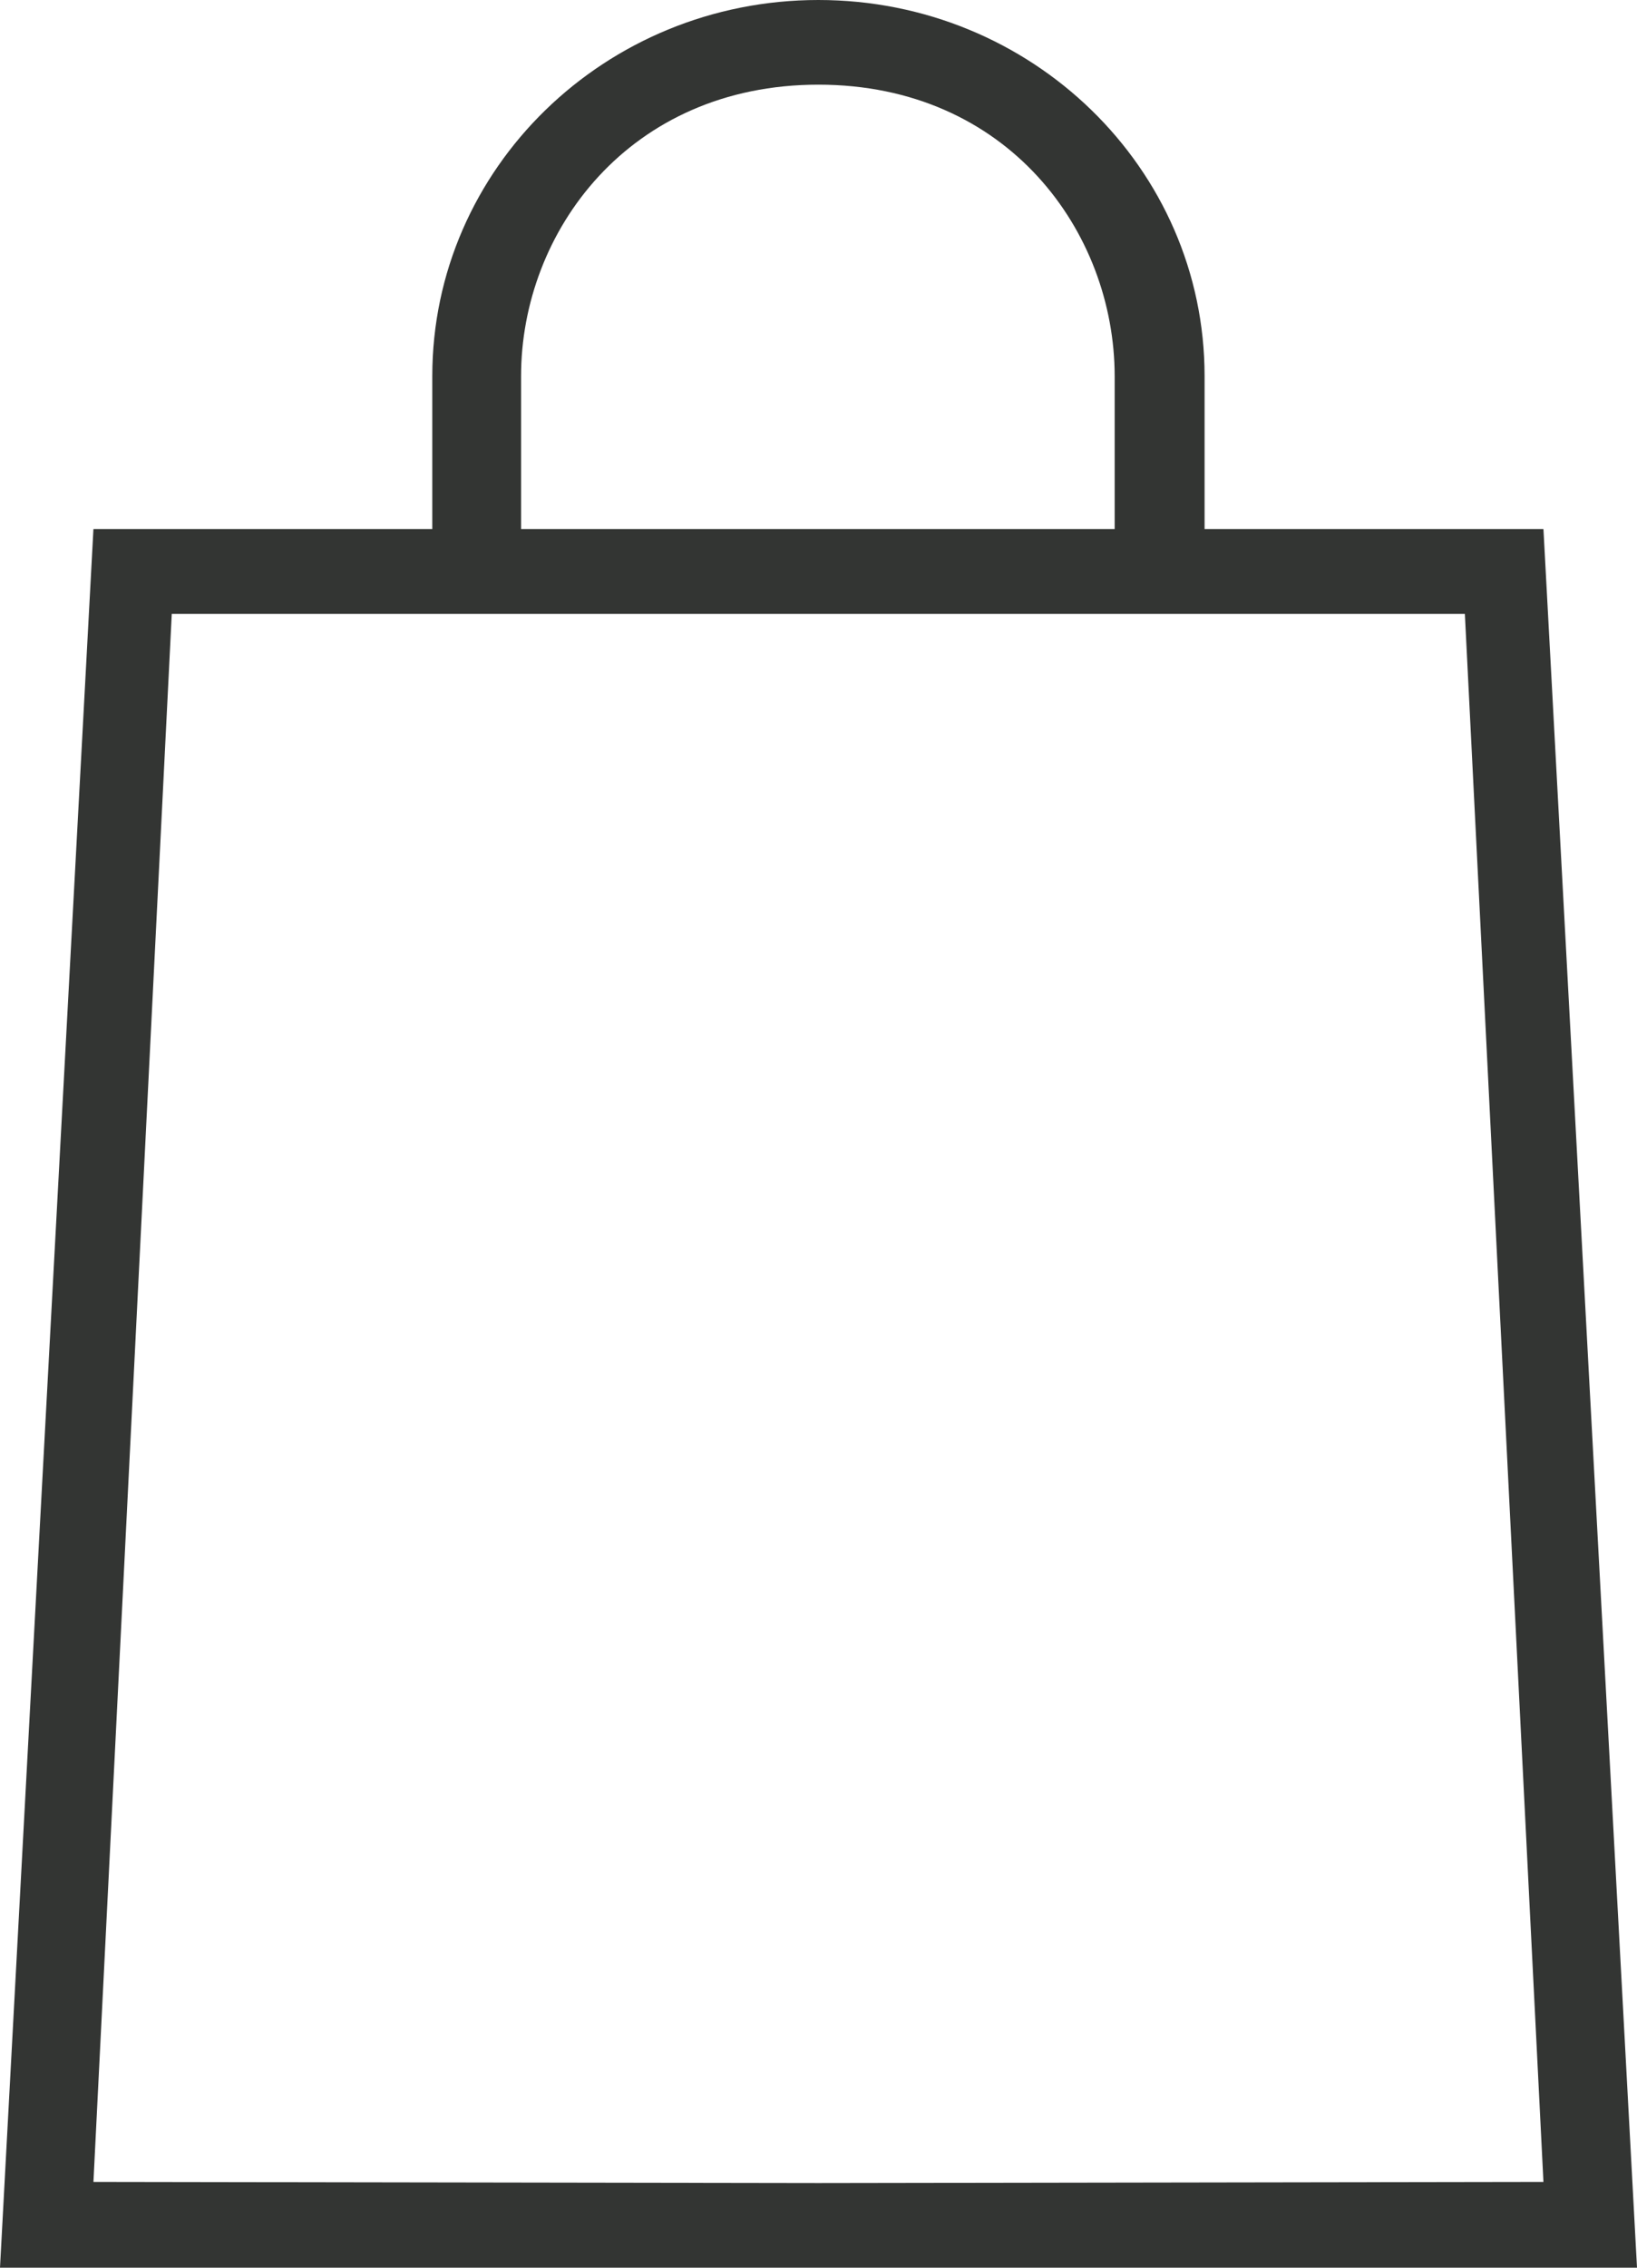 <?xml version="1.0" encoding="UTF-8"?> <svg xmlns="http://www.w3.org/2000/svg" width="13" height="18" viewBox="0 0 13 18" fill="none"> <path d="M12.257 4.199H9.566V2.985C9.566 1.336 8.193 -0 6.499 7.53044e-08C4.806 0 3.433 1.336 3.433 2.985V4.199H0.742L0.371 11.099L0 18H13L12.257 4.199ZM4.138 2.985C4.138 1.842 4.994 0.672 6.5 0.672C8.005 0.673 8.851 1.842 8.852 2.985V4.199H4.138V3.592V2.985ZM0.742 17.319L1.364 4.873H3.433H4.373H8.625H9.566H11.633L11.945 11.096L12.257 17.319L6.499 17.328L0.742 17.319Z" fill="#333533"></path> </svg> 